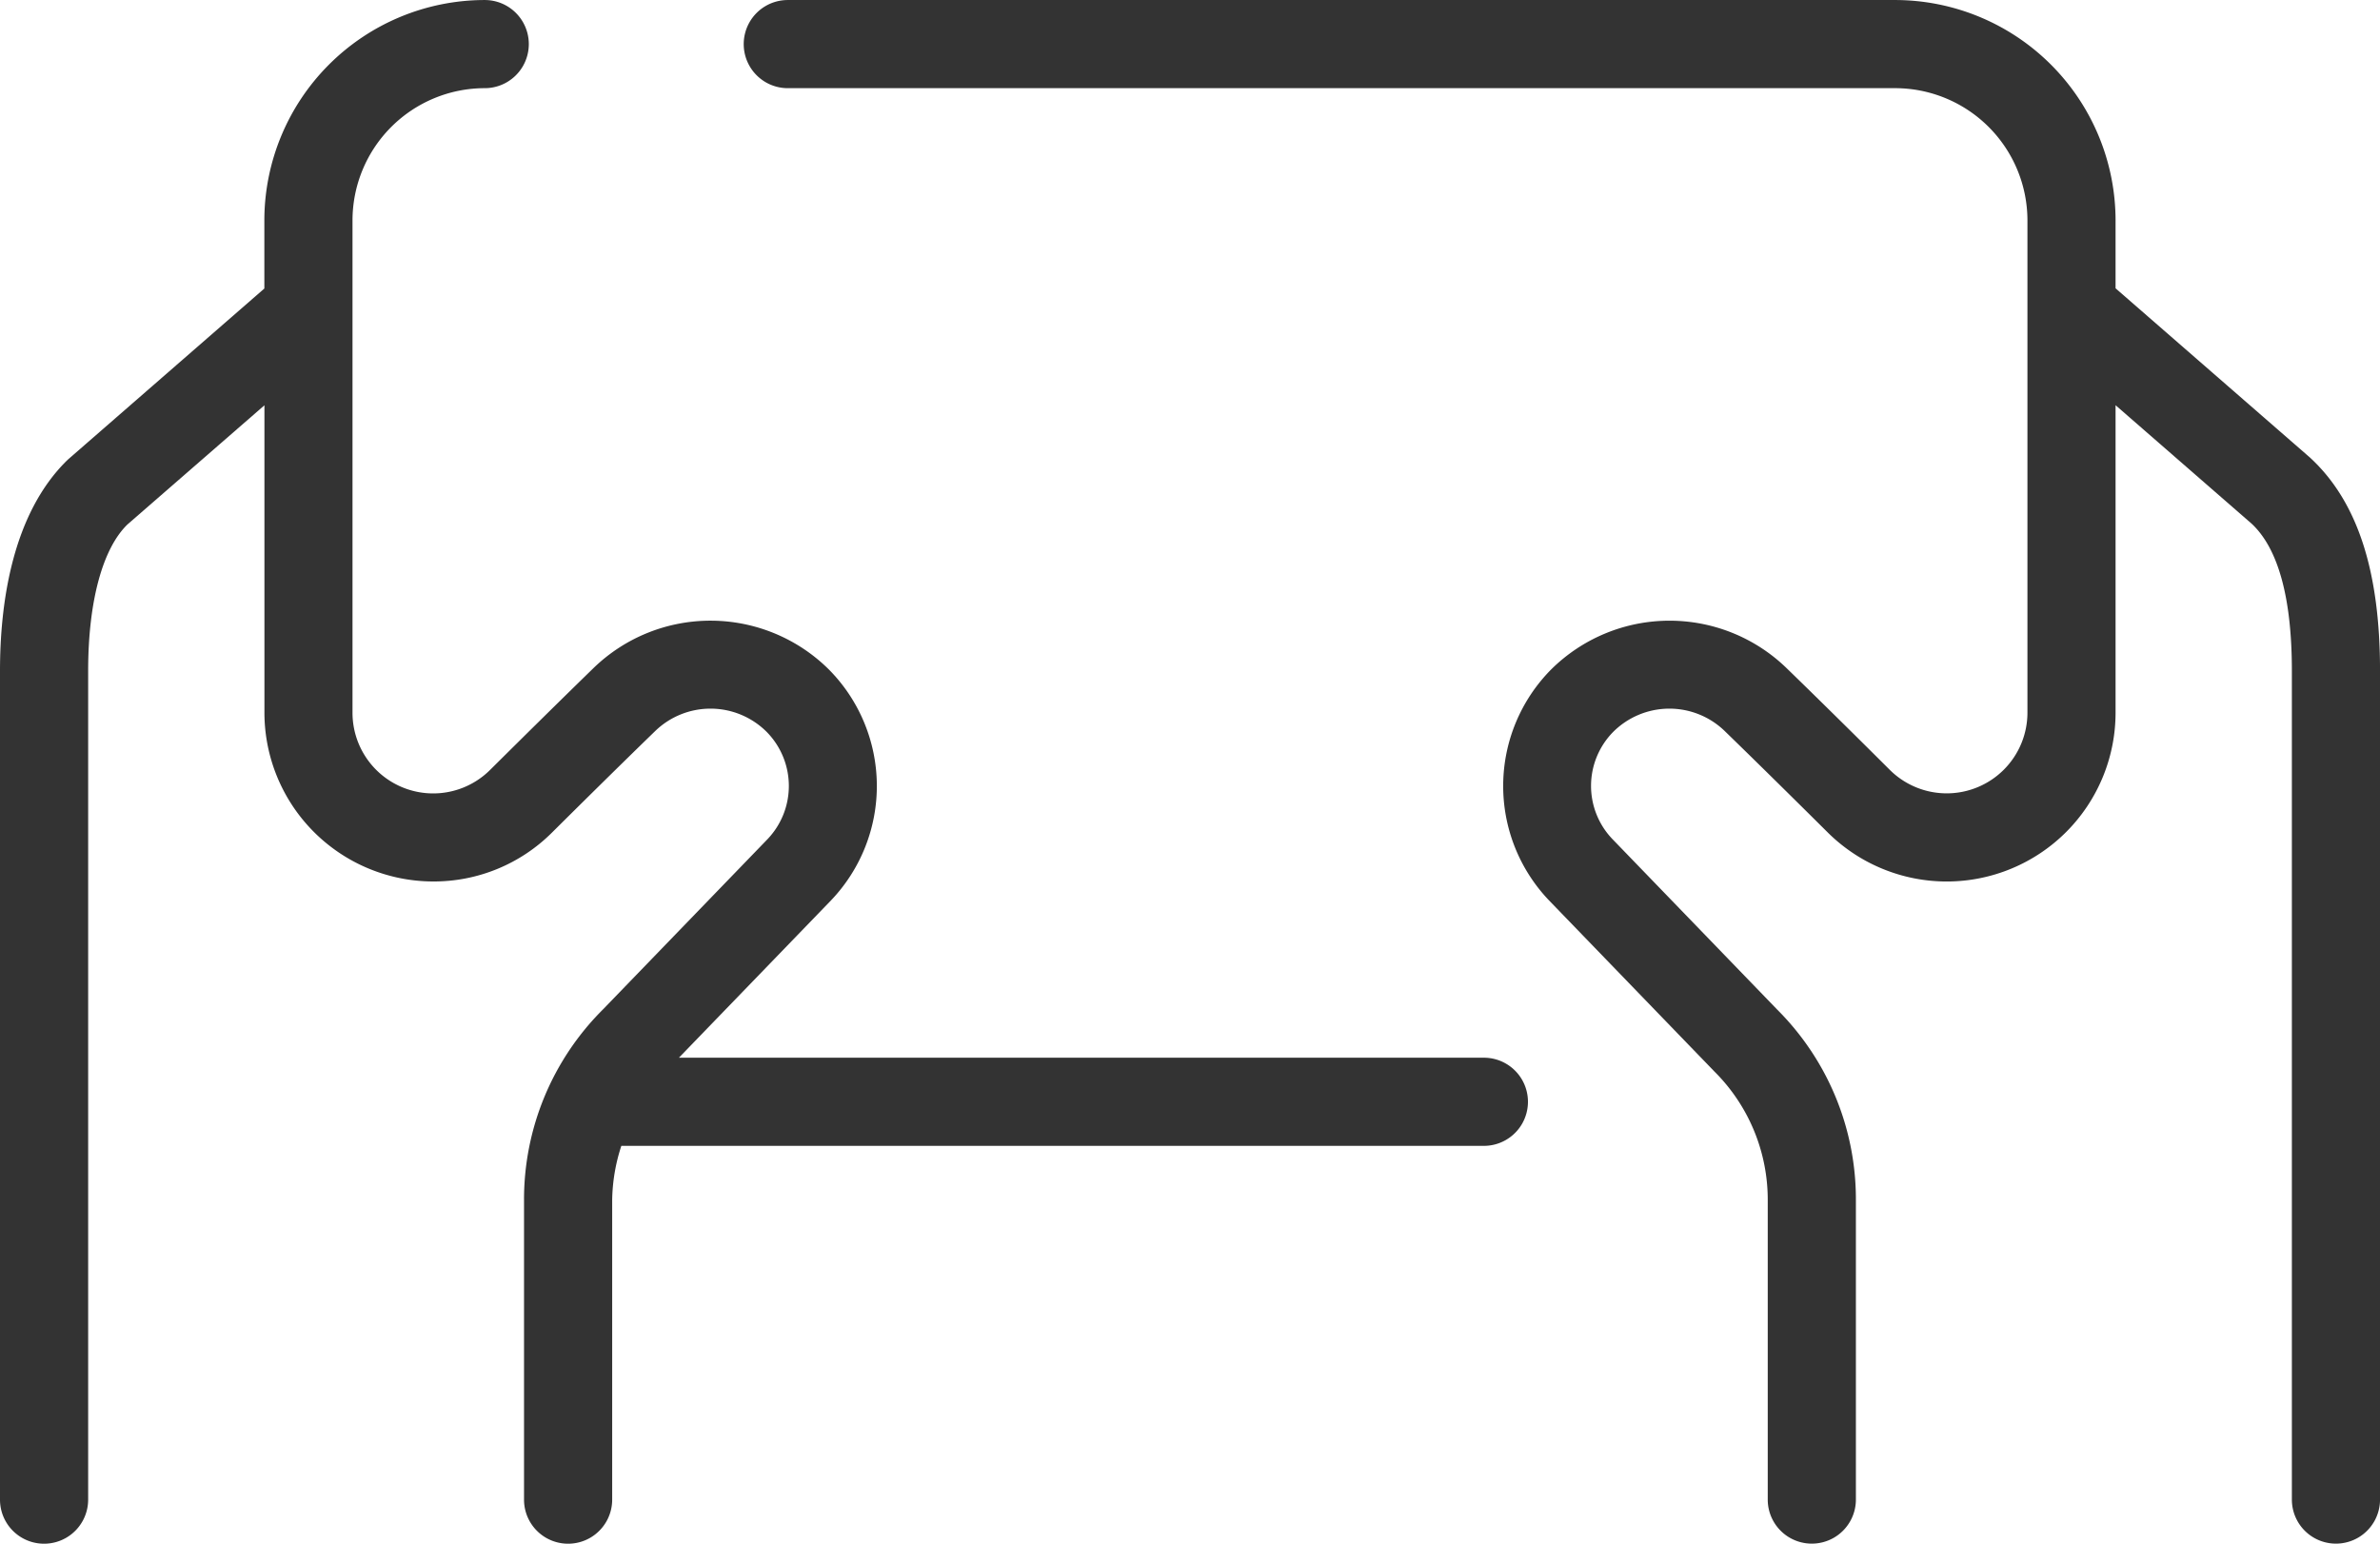<svg xmlns="http://www.w3.org/2000/svg" xmlns:xlink="http://www.w3.org/1999/xlink" width="92.497" height="60" viewBox="0 0 92.497 60"><defs><clipPath id="a"><rect width="92.497" height="60" transform="translate(0 0)" fill="#333"/></clipPath></defs><g transform="translate(0 0)" clip-path="url(#a)"><path d="M57.67,41.11H26.386L32.292,35a6.436,6.436,0,0,0-.075-8.976,6.529,6.529,0,0,0-9.144-.065c-1.408,1.37-2.953,2.9-4.032,3.971A3.135,3.135,0,0,1,13.7,27.7V8.565a5.143,5.143,0,0,1,5.139-5.139,1.713,1.713,0,0,0,0-3.426,8.572,8.572,0,0,0-8.565,8.565v2.648L2.634,17.866C.456,19.976,0,23.494,0,26.077v32.21a1.713,1.713,0,0,0,3.426,0V26.077c0-2.713.565-4.755,1.524-5.69l5.327-4.635V27.7a6.568,6.568,0,0,0,6.56,6.56,6.5,6.5,0,0,0,4.615-1.9c1.076-1.069,2.61-2.587,4.012-3.947a3.088,3.088,0,0,1,4.33.031,2.994,2.994,0,0,1,.034,4.173l-6.386,6.608a10.42,10.42,0,0,0-3.076,7.42V58.287a1.713,1.713,0,0,0,3.426,0V46.646a7.044,7.044,0,0,1,.356-2.11H57.67a1.713,1.713,0,0,0,0-3.426" transform="translate(0 0.001)" fill="#333"/><path d="M69.328,17.8l-7.575-6.595V8.565A8.574,8.574,0,0,0,53.189,0H10.15a1.713,1.713,0,0,0,0,3.426H53.189a5.145,5.145,0,0,1,5.139,5.139V27.7a3.137,3.137,0,0,1-5.337,2.234c-1.079-1.076-2.624-2.607-4.032-3.974a6.532,6.532,0,0,0-9.144.062A6.437,6.437,0,0,0,39.739,35l6.427,6.65a7.028,7.028,0,0,1,2.069,5V58.284a1.713,1.713,0,0,0,3.426,0V46.646a10.414,10.414,0,0,0-3.052-7.4L42.2,32.614a2.988,2.988,0,0,1,.034-4.173,3.091,3.091,0,0,1,4.33-.027c1.4,1.36,2.933,2.878,4.012,3.95A6.562,6.562,0,0,0,61.753,27.7V15.749l5.283,4.6c1.041.966,1.569,2.895,1.569,5.728V58.284a1.713,1.713,0,1,0,3.426,0V26.077c0-3.878-.87-6.571-2.7-8.273" transform="translate(20.467 0.001)" fill="#333"/></g></svg>